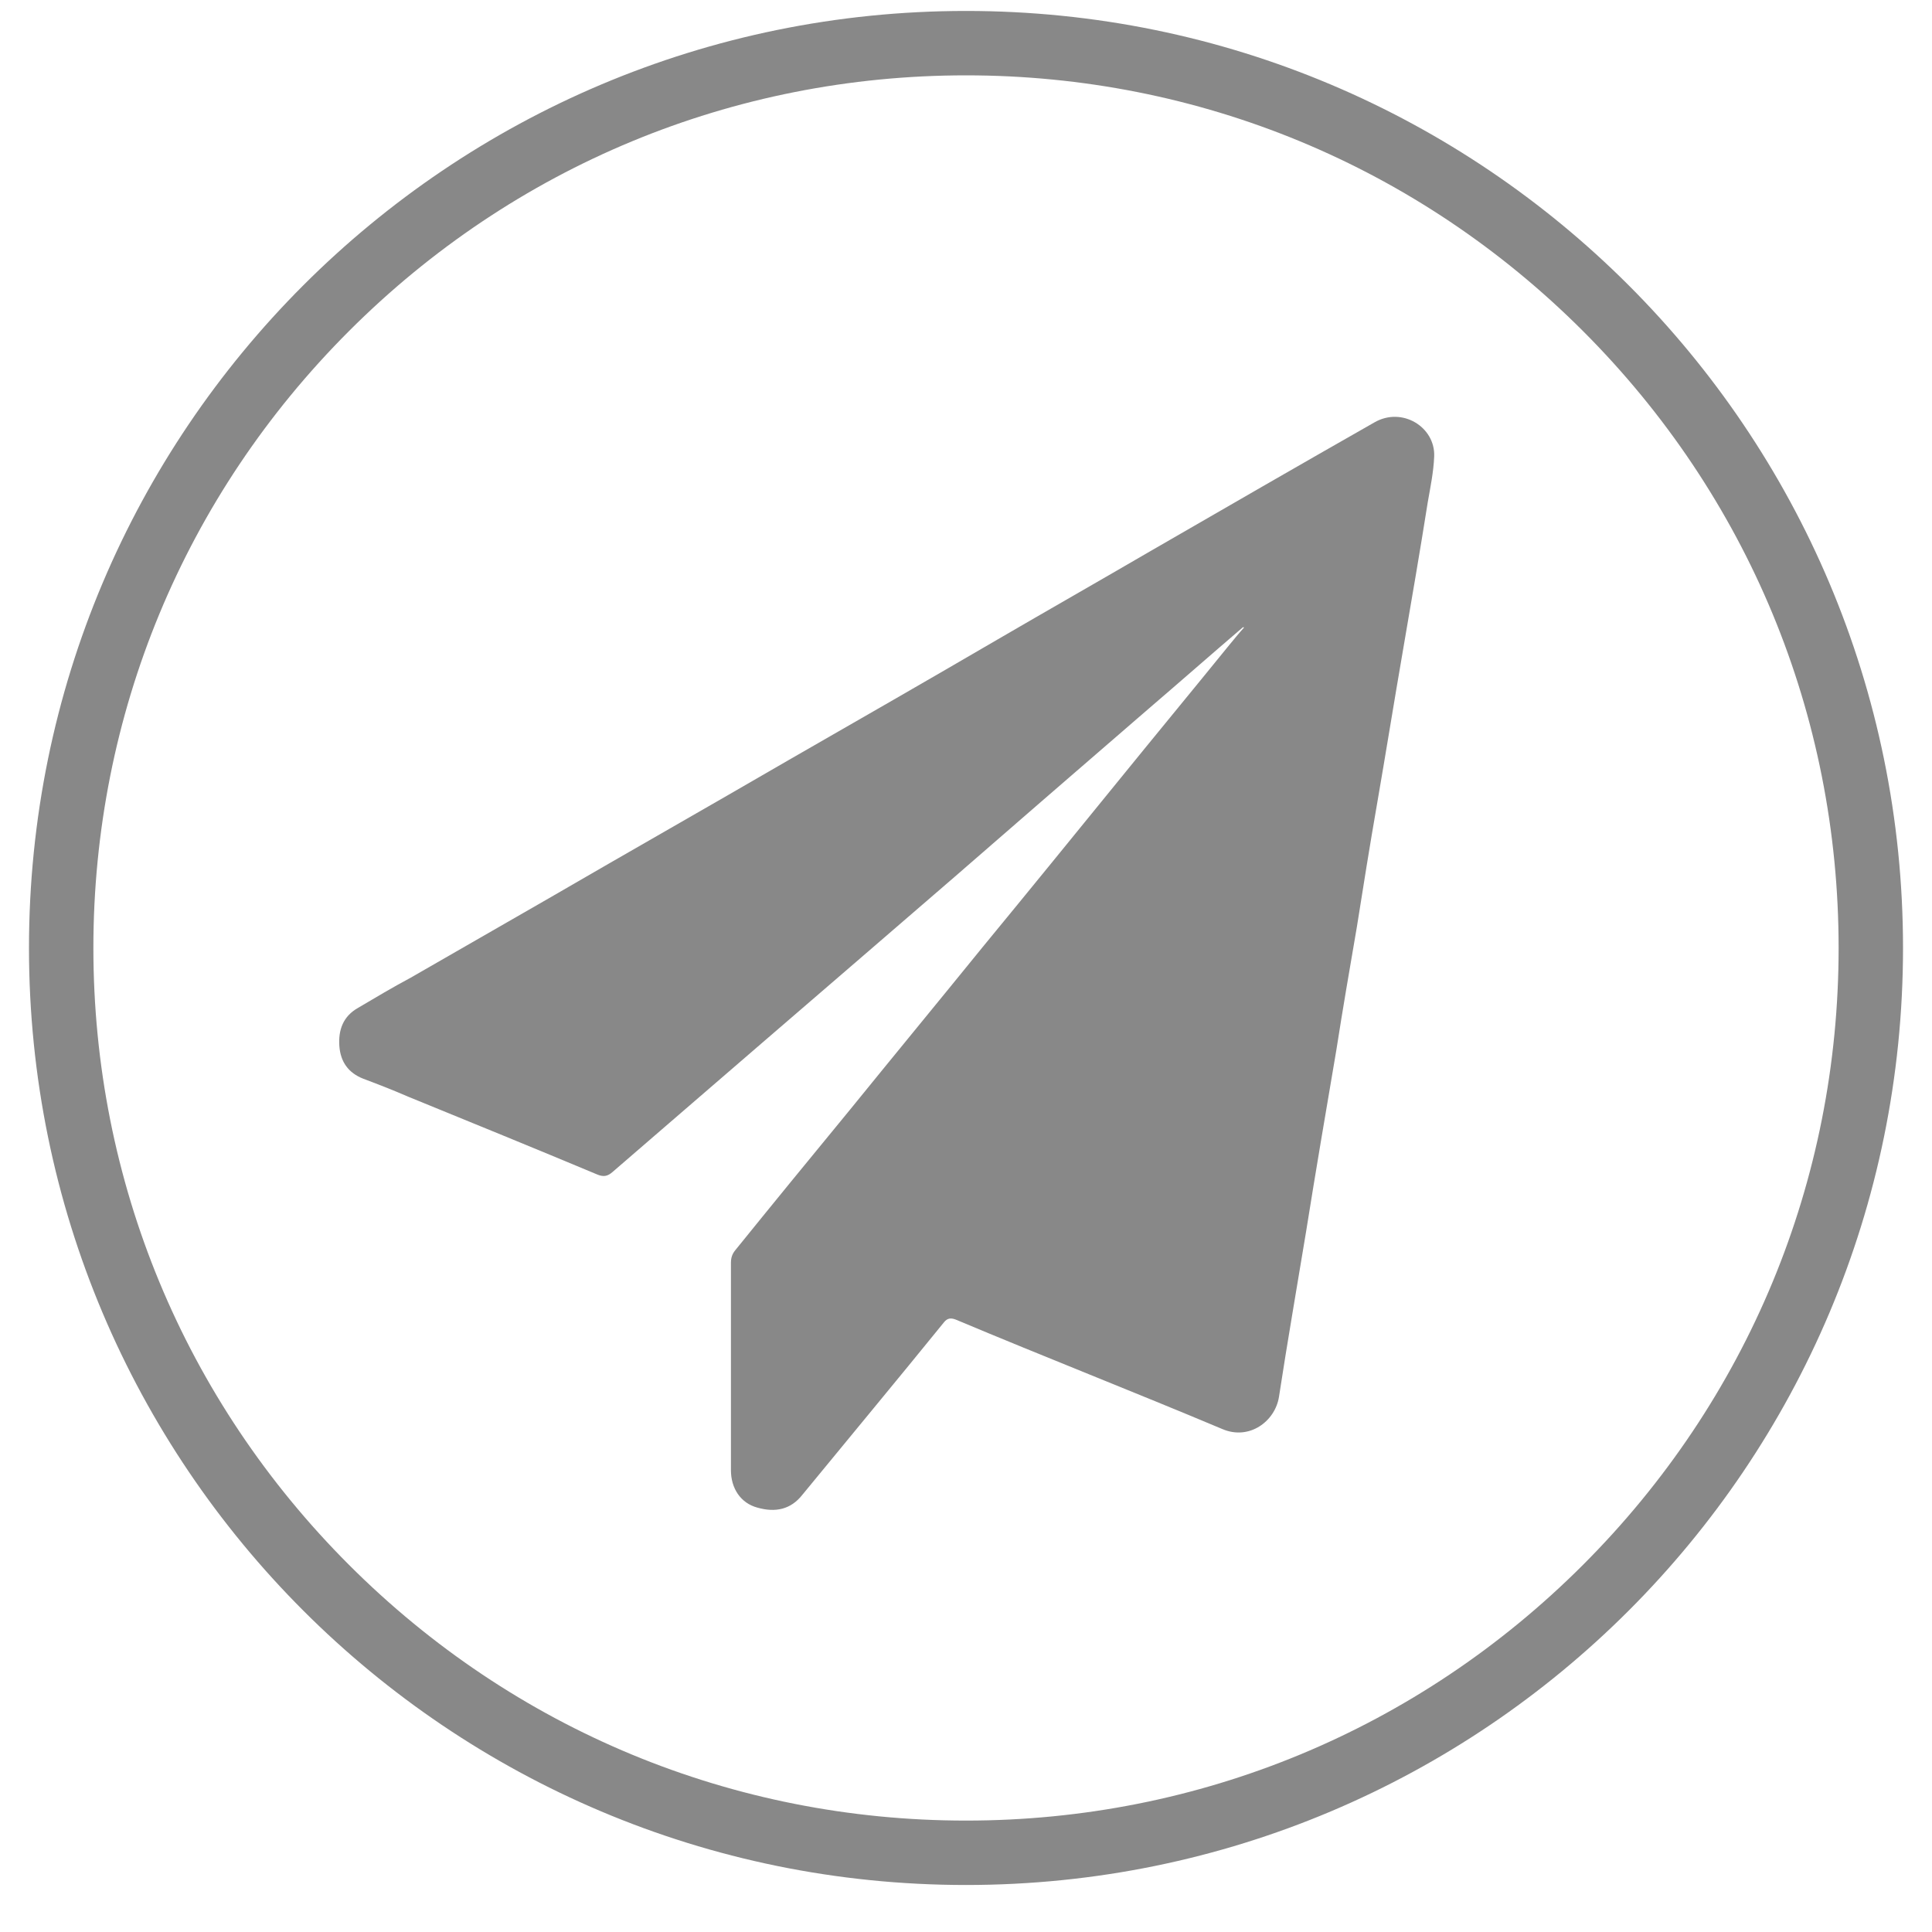 <?xml version="1.0" encoding="utf-8"?>
<!-- Generator: Adobe Illustrator 24.3.0, SVG Export Plug-In . SVG Version: 6.00 Build 0)  -->
<svg version="1.1" id="Layer_1" xmlns="http://www.w3.org/2000/svg" xmlns:xlink="http://www.w3.org/1999/xlink" x="0px" y="0px"
	 viewBox="0 0 300 300" style="enable-background:new 0 0 300 300;" xml:space="preserve">
<style type="text/css">
	.st0{fill:#888888;}
</style>
<g>
	<path class="st0" d="M150,11.7c36.2,0,70.2,14.1,95.8,39.7s39.7,59.6,39.7,95.8s-14.1,70.2-39.7,95.8s-59.6,39.7-95.8,39.7
		S79.8,268.6,54.2,243s-39.7-59.6-39.7-95.8S28.6,77,54.2,51.4S113.8,11.7,150,11.7 M150,1.7C69.6,1.7,4.5,66.8,4.5,147.2
		S69.6,292.7,150,292.7s145.5-65.1,145.5-145.5S230.4,1.7,150,1.7L150,1.7z"/>
</g>
<g>
	<path class="st0" d="M193,97.4c-4.9,4.2-9.8,8.5-14.7,12.7c-5.4,4.7-10.9,9.4-16.3,14.1c-4.6,4-9.1,7.9-13.7,11.9
		c-4.9,4.2-9.7,8.4-14.6,12.6c-5.1,4.4-10.1,8.7-15.2,13.1c-4.9,4.2-9.7,8.4-14.6,12.6c-2.9,2.5-5.9,5.1-8.8,7.6
		c-0.7,0.6-1.3,0.8-2.3,0.4c-9.8-4.1-19.6-8.1-29.4-12.1c-2.3-1-4.6-1.9-7-2.8c-2.3-0.9-3.5-2.6-3.7-5c-0.2-2.6,0.6-4.7,2.9-6
		c2.7-1.6,5.4-3.2,8.2-4.7c7.1-4.1,14.3-8.2,21.4-12.3c12.4-7.2,24.9-14.3,37.3-21.5c10.8-6.2,21.6-12.4,32.4-18.7
		c7.9-4.6,15.8-9.1,23.7-13.7c11.6-6.7,23.2-13.4,34.8-20c4.3-2.5,9.5,0.7,9.3,5.3c-0.1,2.4-0.6,4.8-1,7.1
		c-1.2,7.6-2.5,15.1-3.8,22.7c-1.4,8.1-2.7,16.2-4.1,24.3c-1.1,6.3-2.1,12.6-3.1,18.9c-1.1,6.4-2.2,12.8-3.2,19.2
		c-1.6,9.4-3.2,18.8-4.7,28.2c-1.4,8.5-2.9,17.1-4.2,25.6c-0.6,3.8-4.6,6.8-8.8,5c-6.9-2.9-13.8-5.7-20.7-8.5
		c-6.9-2.8-13.8-5.6-20.7-8.5c-0.8-0.3-1.3-0.2-1.8,0.4c-7.3,9-14.7,17.9-22,26.8c-1.8,2.3-4.2,2.8-7,2c-2.6-0.7-4.1-3-4.1-5.8
		c0-10.7,0-21.4,0-32.2c0-0.8,0.2-1.4,0.7-2c5.9-7.3,11.8-14.5,17.8-21.8c6.9-8.5,13.9-17,20.8-25.5c7-8.5,13.9-17,20.9-25.6
		c5.6-6.9,11.3-13.8,16.9-20.7c0.9-1.1,1.8-2.2,2.7-3.2C193.2,97.5,193.1,97.4,193,97.4z"/>
</g>
</svg>
